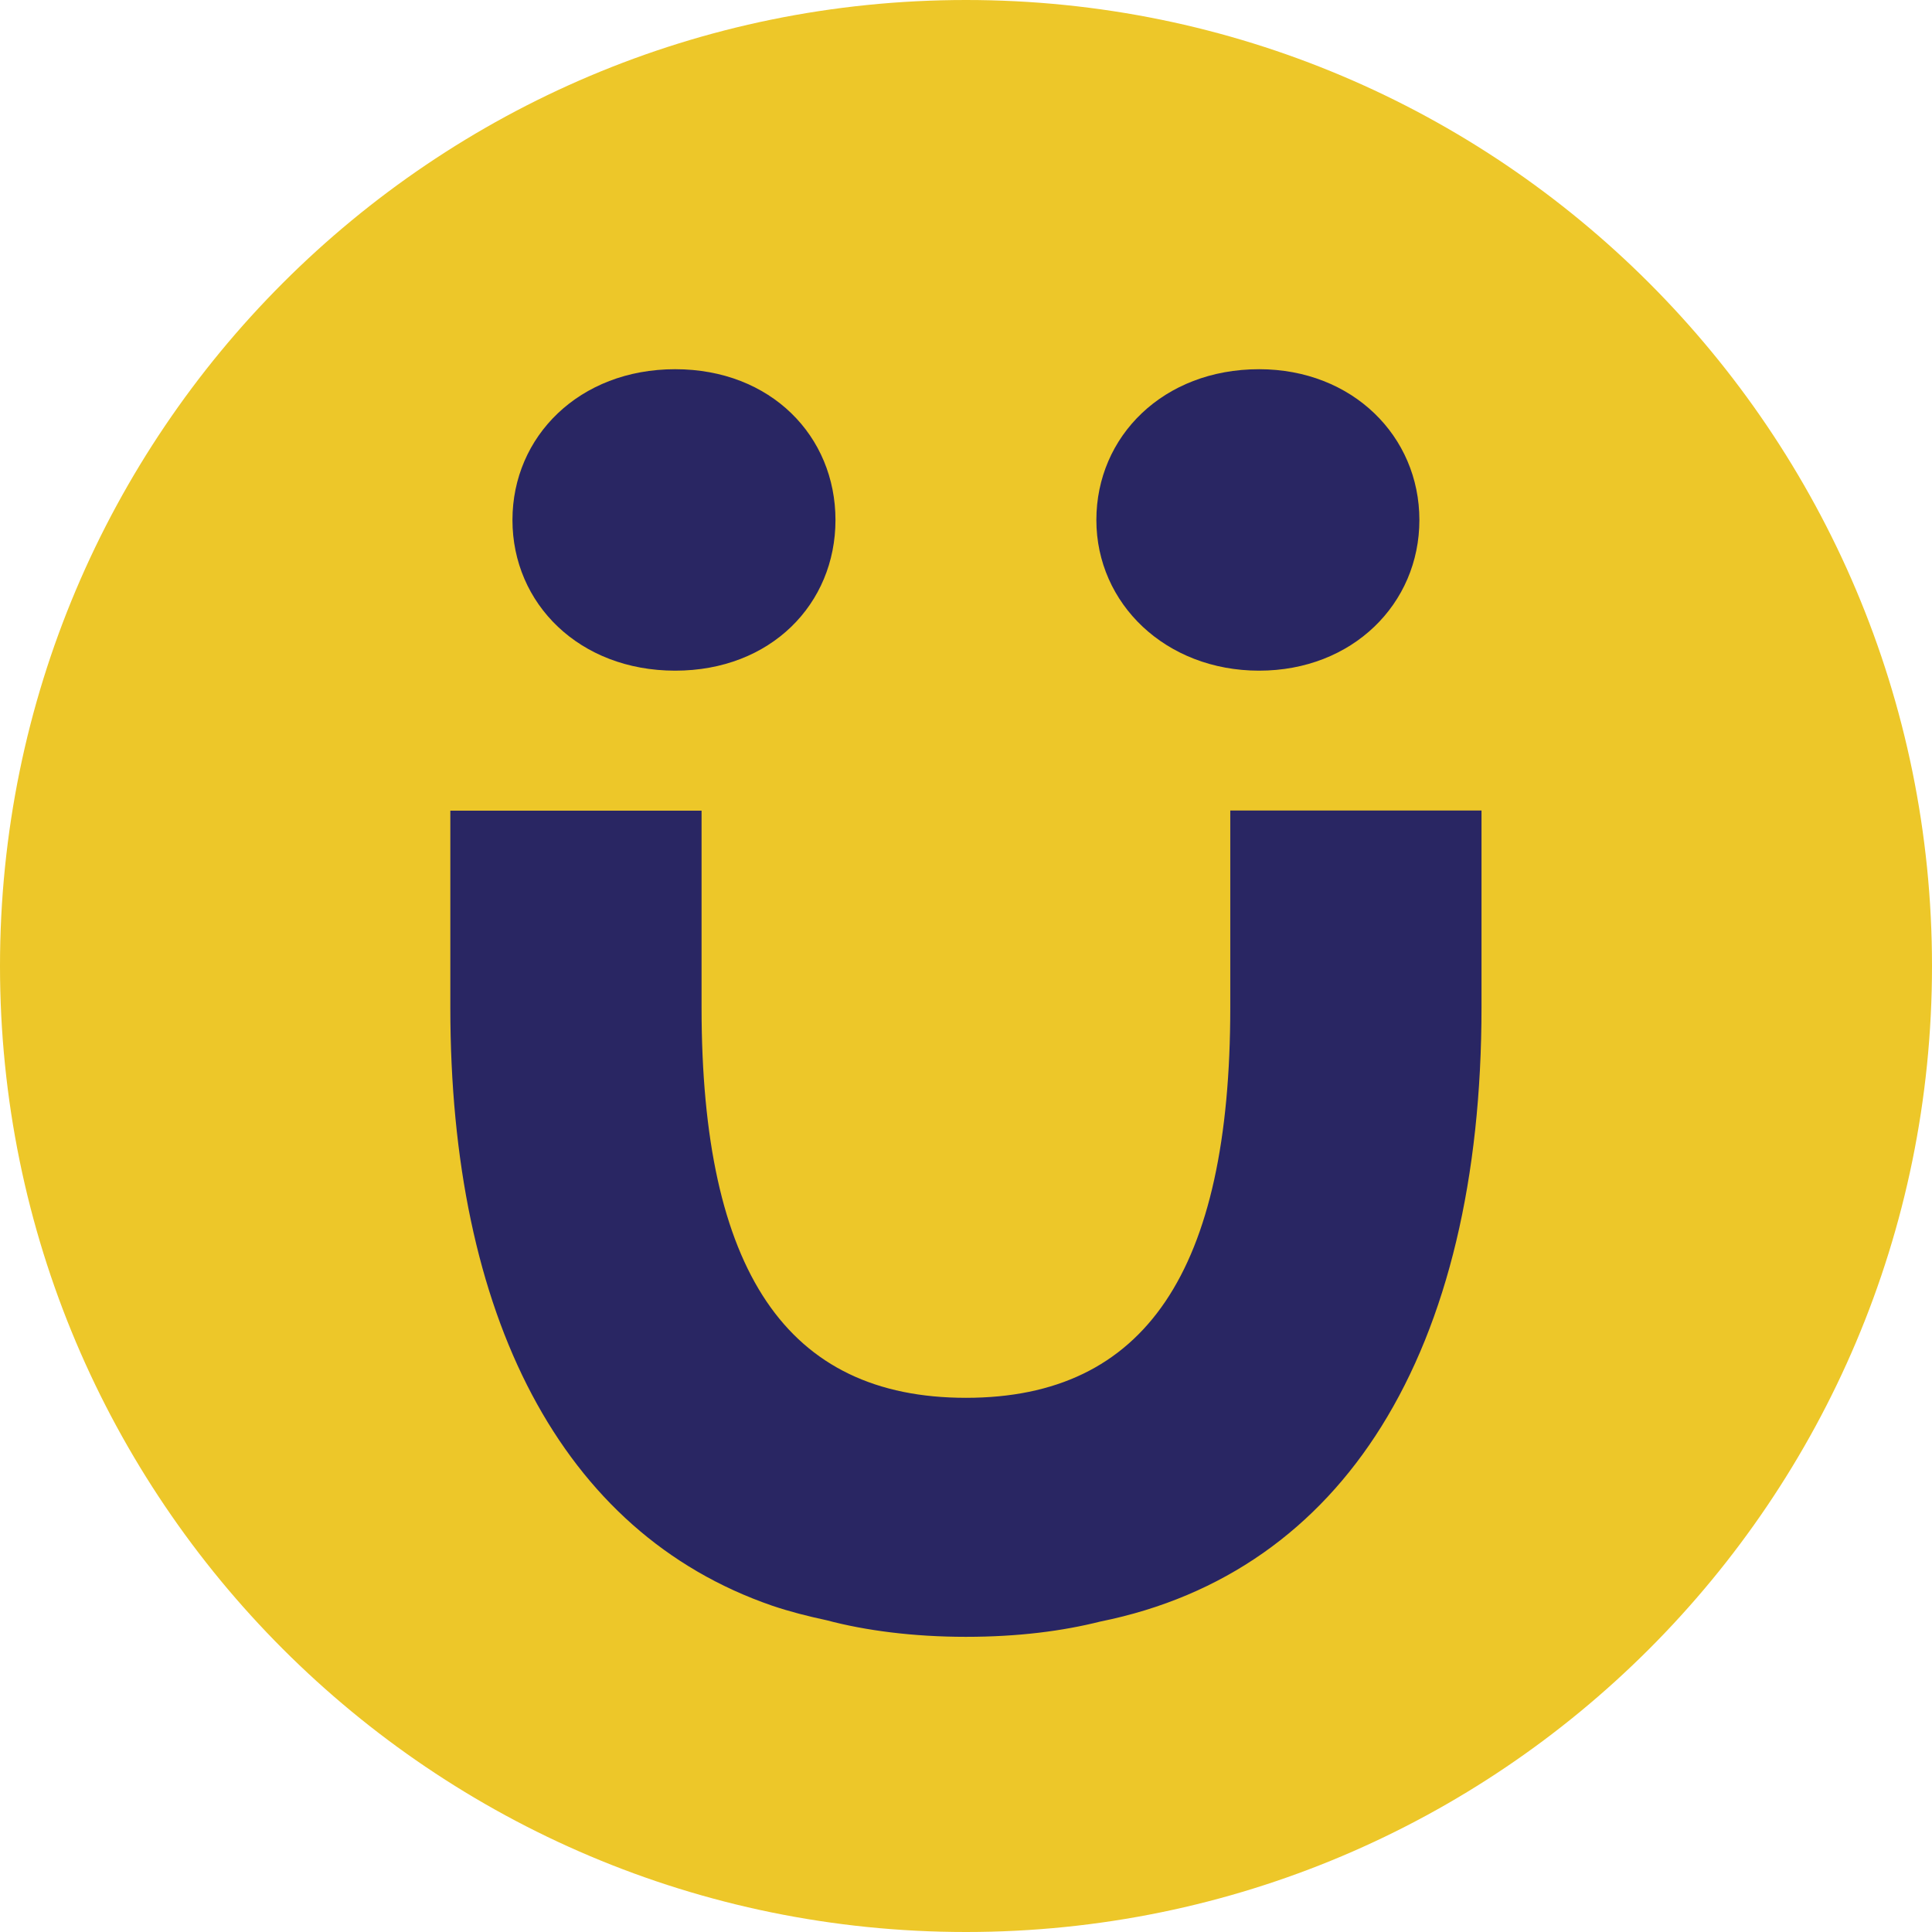 <svg xmlns="http://www.w3.org/2000/svg" id="Layer_1" data-name="Layer 1" viewBox="0 0 120.04 120.04"><defs><style>      .cls-1 {        fill: #292663;      }      .cls-2 {        fill: #edc729;      }    </style></defs><path class="cls-2" d="M120.04,60.02c0,33.15-26.87,60.02-60.02,60.02S0,93.17,0,60.02,26.87,0,60.02,0s60.02,26.87,60.02,60.02"></path><g><path class="cls-1" d="M41.95,22.94c5.95,0,9.96,4.16,9.96,9.37s-4.01,9.36-9.96,9.36-10.11-4.16-10.11-9.36,4.16-9.37,10.11-9.37"></path><path class="cls-1" d="M78.23,22.94c5.8,0,9.96,4.16,9.96,9.37s-4.16,9.36-9.96,9.36-10.11-4.16-10.11-9.36,4.16-9.37,10.11-9.37"></path><path class="cls-1" d="M76.44,50.37v12.23c0,16.36-5.27,24.25-16.42,24.25s-16.43-7.89-16.43-24.25v-12.23h-15.61v12.23c0,19.11,6.86,32.63,19.98,37.16,1.09.37,2.23.66,3.4.91,2.4.64,5.38,1.03,8.65,1.03s6.01-.36,8.36-.95c7.63-1.54,13.49-5.76,17.46-12.12,4.11-6.58,6.22-15.45,6.22-26.04v-12.23h-15.61Z"></path></g></svg>